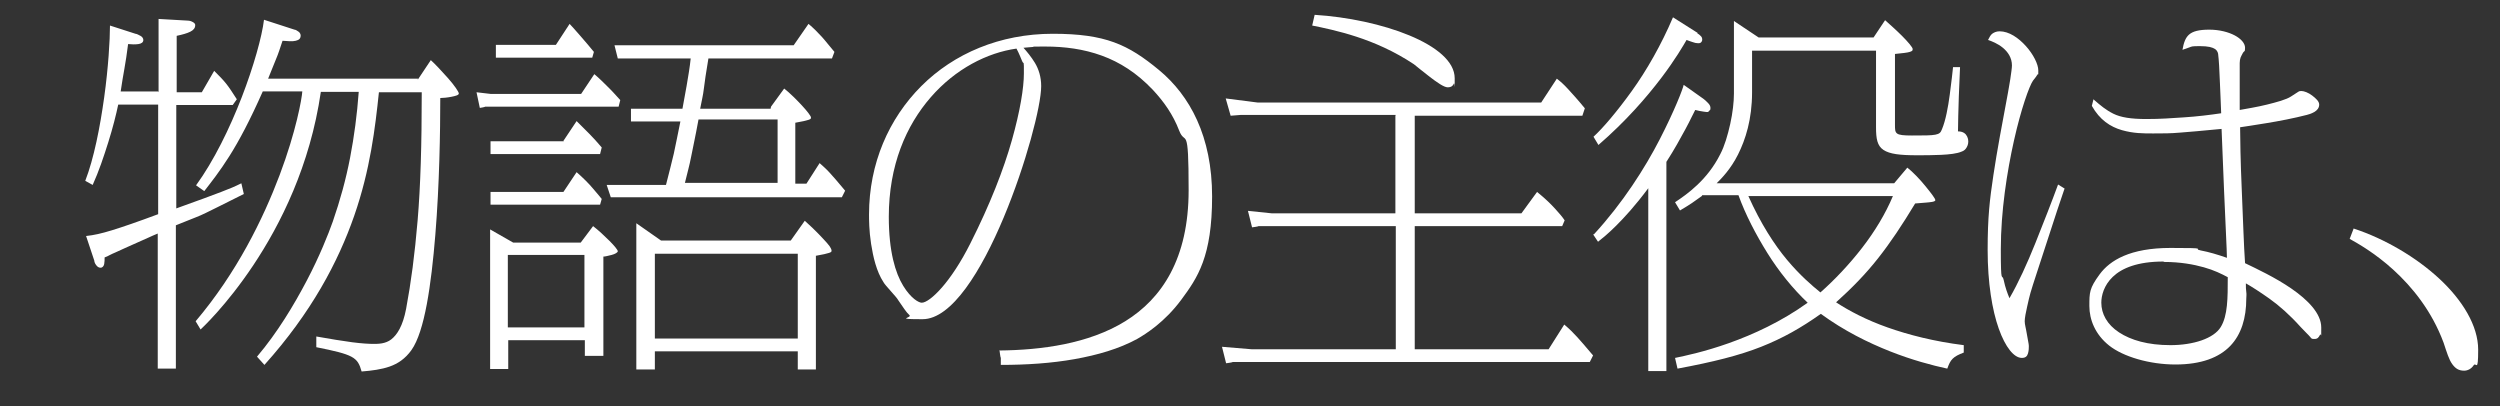 <?xml version="1.0" encoding="UTF-8"?>
<svg id="_文字" xmlns="http://www.w3.org/2000/svg" version="1.1" viewBox="0 0 607 98.6">
  <rect x="0" y="0" width="607" height="98.6" fill="#333333" stroke="none"/>
  <!-- Generator: Adobe Illustrator 29.7.1, SVG Export Plug-In . SVG Version: 2.1.1 Build 8)  -->
  <defs>
    <style>
      .st0 {
        fill: #fff;
      }
    </style>
  </defs>
  <path class="st0" d="M38.5,22.4V4.6l3.5.2,3.5.2c0,0,.6,0,1,.2s.9.4.9.9c0,.7-.4,1.2-1.2,1.6s-1.9.7-3.3,1v13.7h6.1l1.5-2.6,1.5-2.6c1.3,1.3,2.1,2.1,2.9,3.1s1.5,2.1,2.6,3.8l-.5.7-.5.7h-13.7v25.1c5.6-2,8.8-3.2,10.9-4s3.3-1.3,4.9-2.1l.3,1.3.3,1.3c-1.4.7-3.8,1.9-6,3s-4.4,2.2-5.5,2.6l-2.5,1-2.5,1v34.8h-4.4v-32.8c-1.5.6-3.3,1.5-5.2,2.3s-3.7,1.7-5.1,2.3c-.4.2-1,.4-1.5.7s-.9.4-1.1.5c0,.5,0,1.1-.1,1.6s-.4.9-.9.9-.8-.3-1.1-.7-.4-.8-.4-1l-1-3-1-3c1.9-.2,3.7-.6,6.3-1.4s6.1-2,11.2-3.9v-26.6h-9.7c-.5,2.4-1.3,5.6-2.4,9.1s-2.3,7.1-3.8,10.4l-.9-.5-.9-.5c2.1-5.4,3.6-13.1,4.6-20.3s1.4-13.9,1.4-17.4l3.1,1,3.1,1c.3,0,.8.3,1.2.5s.7.6.7,1c0,.6-.5.9-1.2,1s-1.6.1-2.5,0c-.3,2.4-.6,4.3-.9,6s-.6,3.4-.9,5.5h9.1s0,0,0,0ZM101.4,19.4l1.6-2.4,1.6-2.4c1,.9,2.7,2.7,4.2,4.4s2.6,3.3,2.6,3.7-.8.6-1.8.8-2.1.3-2.7.3c0,8-.2,21-1.2,33.2s-2.6,23.5-5.8,28c-1.5,2.1-3.3,3.3-5.3,4s-4.3,1-6.8,1.2c-.5-1.8-1-2.8-2.5-3.6s-4-1.4-8.5-2.3v-1.3s0-1.3,0-1.3c3.4.6,6.4,1.1,8.7,1.4s4.1.4,5.2.4,2.9,0,4.3-1.1,2.8-3.2,3.6-7.4c1.2-6.4,2.1-13.2,2.8-21.5s1-18.3,1-31.1h-10.4c-.9,8.6-2.1,18.8-6,30s-10.4,23.5-21.8,36.2l-.9-1-.9-1c5-5.9,9-12.6,12.1-18.5s5.2-11.2,6.3-14.3c1.8-5.2,3.2-10.3,4.2-15.5s1.7-10.5,2.1-16h-9.2c-2.6,17.9-9.8,32.2-16.4,42.1s-12.6,15.4-12.8,15.6l-.6-1-.6-1c10-11.8,16.4-24.9,20.4-35.5s5.4-18.6,5.5-20.3h-9.6c-3.1,7-5.7,11.9-8.1,15.7s-4.4,6.3-6.1,8.5l-1-.7-1-.7c4.3-5.9,8.2-13.9,11.1-21.4s4.9-14.7,5.4-18.8l3.7,1.2,3.7,1.2c.3,0,.7.3,1,.5s.5.6.5.9c0,.8-.4,1.1-1.2,1.3s-1.9.1-3.2,0c-.6,1.8-1,3.1-1.6,4.5s-1.1,2.8-1.9,4.7h36.4s0,0,0,0Z"/>
  <path class="st0" d="M119,22.8h22.1l1.6-2.4,1.6-2.4c1.1.9,2.5,2.3,3.7,3.5s2.2,2.4,2.6,2.8l-.2.8-.2.8h-32.4c0,.1-1.3.3-1.3.3l-.4-1.9-.4-1.9s.8.1,1.7.2,1.7.2,1.7.2ZM136.8,34.2l1.6-2.4,1.6-2.4c1.3,1.3,2.2,2.2,3.1,3.1s1.8,1.9,3,3.3l-.2.8-.2.8h-26.6v-3.1h17.8ZM136.8,46.6l1.6-2.4,1.6-2.4c1.6,1.4,3,2.8,4,4s1.8,2.1,2.1,2.5l-.2.7-.2.7h-26.6v-3.1h17.8ZM141,58.9l1.5-2,1.5-2c1.3,1,2.8,2.4,4,3.6s2,2.2,2,2.5-.7.7-1.5.9-1.6.4-2,.4v24.1h-4.5v-3.8h-18.6v7h-4.4v-33.9l2.8,1.6,2.8,1.6h16.4s0,0,0,0ZM134.9,11l1.7-2.6,1.7-2.6c.2.2,1.4,1.5,2.6,2.9s2.6,3,3.3,3.9l-.2.7-.2.7h-23.4v-3.1h14.6ZM123.4,79.5h18.5v-17.6h-18.6s0,4.4,0,8.8,0,8.8,0,8.8ZM187.2,25.9l1.6-2.2,1.6-2.2c1.4,1.1,3,2.7,4.3,4.1s2.2,2.6,2.2,2.9,0,.4-.6.6-1.5.4-3.2.7v14.8h2.7l1.6-2.5,1.6-2.5c1,.9,1.7,1.5,2.5,2.4s1.9,2.1,3.7,4.3l-.4.8-.4.8h-56.1l-.5-1.5-.5-1.5h14.4c.8-3.2,1.4-5.4,1.9-7.6s.9-4.5,1.6-7.8h-12v-3.1h12.5c.2-1.1.6-3.2,1-5.5s.8-4.7,1-6.7h-17.7l-.4-1.6-.4-1.6h43.5l1.8-2.6,1.8-2.6c1.2,1,2.2,2,3.2,3.1s1.9,2.3,3.1,3.7l-.3.8-.3.8h-30c-.6,3.6-.9,5.6-1.1,7.3s-.5,2.8-.9,4.9h17.1ZM192,58.4l1.7-2.4,1.7-2.4c2.8,2.5,4.4,4.3,5.4,5.4s1.1,1.7,1.1,1.8c0,.3,0,.4-.6.6s-1.5.4-3.2.7v27.6h-4.4v-4.4h-34.7v4.4h-4.5v-35.5l3,2.1,3,2.1h31.6s0,0,0,0ZM159,82.2h34.7v-20.6h-34.7v20.6ZM188.8,44.5v-15.5h-19.2c-.8,4.4-1.4,7-1.8,9.1s-.9,3.8-1.5,6.3h22.5Z"/>
  <path class="st0" d="M242.6,85.1c10.2-.1,21.7-1.6,30.6-7.1s15.4-15.2,15.4-31.8-.8-10.6-2.3-14.5-3.7-7-6.4-9.9c-3.9-4.1-8-6.7-12.4-8.3s-9-2.2-13.7-2.2-2.2,0-3,.1-1.6.1-2.3.2c.8.9,1.9,2.2,2.8,3.7s1.5,3.4,1.5,5.6c0,4.8-3.7,19-9.1,31.9s-12.6,24.7-19.7,24.7-2.4-.3-3.2-1-1.5-1.9-2.7-3.6c-.2-.4-1-1.3-1.8-2.2s-1.6-1.8-1.8-2.2c-1.7-2.6-2.5-6.1-3-9.3s-.5-6-.5-7.1c0-12.4,4.8-23.3,12.7-31.2s19.1-12.7,31.9-12.7,18.3,2.6,25.8,8.8,12.9,16.1,12.9,30.7-3.5,19.7-7.5,25.1-8.6,8.3-10.7,9.5c-4.4,2.4-9.6,3.9-15.2,4.9s-11.7,1.4-17.9,1.4v-1.7c-.1,0-.3-1.7-.3-1.7h0s0,0,0,0ZM215.8,52.6c0,8.5,1.6,13.7,3.5,16.8s3.8,4.1,4.5,4.1c1,0,2.8-1.3,4.9-3.7s4.6-6.1,6.9-10.7c4.8-9.5,8.1-18,10.1-25.1s2.9-12.7,2.9-16.2,0-2-.4-2.9-.7-1.8-1.4-3.1c-7.1,1-14.8,4.9-20.8,11.8s-10.2,16.5-10.2,29.1Z"/>
  <path class="st0" d="M338.9,27.9h-37.6c0,0-2.5.2-2.5.2l-.6-2.1-.6-2.1,3.9.5,3.9.5h68.8l1.9-2.9,1.9-2.9c.9.7,1.7,1.4,2.7,2.5s2.3,2.5,4.1,4.7l-.3.9-.3.9h-40.7v23.7h25.9l1.9-2.6,1.9-2.6c2.1,1.7,3.4,3,4.4,4.1s1.7,1.9,2.3,2.8l-.3.7-.3.7h-35.8v29.9h32.5l1.9-3,1.9-3c1.3,1.1,2.2,2,3.2,3.1s2.1,2.4,3.8,4.4l-.4.8-.4.8h-86.7c0,.1-1.6.3-1.6.3l-.5-2-.5-2,3.6.3,3.6.3h35v-29.9h-33.3c0,.1-1.6.3-1.6.3l-.5-2-.5-2,2.9.3,2.9.3h30v-23.7h0s0,0,0,0ZM319.2,3.6c8,.5,16.5,2.3,23,5s11,6.3,11,10.4,0,.8-.2,1.3-.6.9-1.5.9-2.6-1.2-4.3-2.5-3.4-2.7-3.9-3.1c-4.8-3.2-9.7-5.3-14-6.7s-8.2-2.2-10.7-2.7l.3-1.3.3-1.3h0Z"/>
  <path class="st0" d="M412.1,8.1c.4.2.7.5.9.7s.3.5.3.8-.1.5-.3.7-.5.2-.7.2c-.4,0-.9-.1-1.4-.3s-1-.3-1.4-.5c-.7,1.2-2.7,4.7-6.2,9.3s-8.5,10.4-15.2,16.2l-.6-1-.6-1c2.3-2.1,5.7-6.1,9.3-11.1s7.2-11.3,10-17.9l3,1.9,3,1.9h0s0,0,0,0ZM387,56.9c7-7.6,12.4-16.1,16-23.1s5.6-12.2,5.8-13.2l2.4,1.7,2.4,1.7c.3.2.7.6,1.1,1s.6.8.6,1.2,0,.4-.2.6-.3.4-.5.4-.4,0-1-.1-1.3-.2-2-.4c-.5.9-1.2,2.5-2.4,4.7s-2.6,4.8-4.6,7.9v50.8h-4.4v-44.4c-3.2,4.3-5.8,7.1-7.8,9.1s-3.4,3.1-4.4,3.9l-.6-.9-.6-.9h0ZM413.2,47.6c-1,.7-1.7,1.2-2.4,1.7s-1.6,1-2.9,1.8l-.6-1-.6-1c1.5-1,3.4-2.3,5.4-4.2s4-4.3,5.6-7.5c1-1.9,1.8-4.6,2.4-7.3s.9-5.4.9-7.4V5.1l3,2,3,2h27.9l1.4-2.1,1.4-2.1c1,.9,2.7,2.4,4.1,3.8s2.6,2.8,2.6,3.2-.1.5-.7.7-1.7.3-3.6.5v17.2c0,1.1,0,1.7.5,2.1s1.6.5,3.6.5c3,0,4.7,0,5.7-.2s1.3-.5,1.6-1.3c.9-2.1,1.5-5.4,1.9-8.4s.7-5.7.8-6.7h1.7c0,.9-.2,3.9-.3,7.2s-.2,6.7-.2,8.4c1.3,0,1.9.6,2.2,1.2s.3,1.1.3,1.3c0,.7-.3,1.3-.6,1.7s-.7.6-1,.7c-1.1.5-3,.7-5,.8s-4.1.1-5.9.1c-4.1,0-6.6-.3-8.1-1.3s-1.8-2.7-1.8-5.5V12.3h-30.1v10.1c0,6.6-1.6,11.5-3.4,15.1s-4,5.8-5.2,7h43.1l1.6-1.9,1.6-1.9c1.4,1.1,3.1,2.9,4.4,4.5s2.4,3,2.4,3.4-1.2.5-2.4.6-2.4.2-2.5.2c-3.2,5.3-6,9.5-9,13.3s-6.2,7.1-10.2,10.7c3.2,2.1,7.4,4.3,12.5,6.1s11.3,3.4,18.5,4.3v1.8c-1.3.5-2.1.9-2.7,1.5s-.9,1.3-1.3,2.4c-3.7-.8-8.6-2.1-13.9-4.2s-11.2-5-16.8-9.1c-4.8,3.4-9.2,5.9-14.5,8s-11.7,3.7-20.3,5.3l-.3-1.3-.3-1.3c2.4-.5,7.2-1.5,13.1-3.6s12.7-5.2,19.1-9.8c-3.6-3.4-7-7.6-9.8-12.1s-5.3-9.3-7-14h-8.8s0,0,0,0ZM424.5,47.6c3,6.7,6.3,11.8,9.4,15.5s6,6.2,8.1,7.9c3.5-3.1,7-6.8,10.1-10.8s5.7-8.3,7.5-12.6h-35s0,0,0,0Z"/>
  <path class="st0" d="M501.2,46c-.7,2-2.5,7.4-4.2,12.7s-3.5,10.6-4,12.4c-.2.6-.5,2-.8,3.3s-.6,2.8-.6,3.6.3,1.7.5,3,.5,2.5.5,3,0,1.1-.2,1.8-.6,1.1-1.5,1.1c-1.9,0-4-2.6-5.6-7.1s-2.7-11.1-2.7-19.1.5-12.2,1.4-18.2,2.1-12.3,3.5-19.8c.1-.7.4-2.1.6-3.5s.4-2.7.4-3.3c0-1.9-1-3.3-2.2-4.3s-2.7-1.6-3.6-1.9c.3-.6.6-1.2,1-1.5s1-.6,1.8-.6c2.3,0,4.6,1.6,6.4,3.6s3,4.4,3,5.9,0,.7-.2,1-.5.8-1.1,1.5c-.9,1.3-2.9,6.9-4.6,14.5s-3.2,17.2-3.2,26.4.3,5.6.7,7.5.9,3.2,1.4,4.4c2.1-3.6,4.3-8.4,6.3-13.4s4-10.1,5.5-14.2l.8.5.8.5h0s0,0,0,0ZM508.5,24.3c1.5,1.3,2.8,2.4,4.6,3.3s4.3,1.3,8,1.3,5.9-.2,9.1-.4,6.4-.6,9.1-1c0-1-.2-4.2-.3-7.3s-.3-6.1-.4-6.7c0-.6-.2-1.2-.8-1.6s-1.6-.7-3.7-.7-1.9.1-2.5.3-1.2.4-1.7.6c.3-1.7.7-2.9,1.6-3.7s2.4-1.2,4.9-1.2,4.7.6,6.2,1.4,2.5,1.9,2.5,3-.2.7-.5,1.2-.5,1-.6,1.2c-.1.3-.2.8-.2,1.3s0,1,0,1.4c0,.8,0,3,0,5.1s0,4.2,0,4.9c1.6-.3,4.2-.7,6.6-1.3s4.7-1.2,5.9-2c.9-.6,1.4-.9,1.7-1.1s.5-.2.8-.2c.6,0,1.7.4,2.6,1.1s1.7,1.4,1.7,2.2-.5,1.4-1.2,1.8-1.4.6-1.8.7c-3.1.8-6.7,1.5-9.8,2s-5.6.9-6.4,1c0,2.3.1,8.5.4,15.2s.5,13.8.8,17.8c2.7,1.3,7.4,3.5,11.3,6.2s7.2,6,7.2,9.4,0,1.2-.3,1.8-.6,1-1.3,1-.7,0-1.1-.5-1.1-1.1-2.3-2.4c-2.6-2.9-5.2-5.2-7.6-6.9s-4.3-2.9-5.7-3.7c0,.9,0,1.5.1,2.1s0,1.1,0,1.6c0,4.7-1.2,8.7-3.9,11.5s-7,4.5-13.3,4.5-12.7-1.9-16.1-4.6-4.8-6.3-4.8-9.6,0-4.3,2.5-7.7,7.4-6.4,17.2-6.4,5.2.2,7.3.6,4.1,1,6.4,1.8c0-1.5-.4-9.1-.7-16.4s-.6-14.5-.6-14.9c-4.9.5-7.8.7-10.1.9s-4,.2-6.5.2-4.8,0-7.6-.8-5.4-2.5-7.3-5.9l.2-.8.2-.8h0s0,0,0,0ZM525.3,63.5c-6.3,0-10.1,1.6-12.3,3.7s-2.8,4.6-2.8,6.3c0,2.7,1.4,5.3,4.3,7.2s7,3.1,12.5,3.1,10.5-1.6,12.2-4.4,1.7-7,1.7-12.1c-1.5-.8-3.3-1.7-5.8-2.4s-5.7-1.3-9.7-1.3Z"/>
  <path class="st0" d="M571.5,55.5c7.6,2.5,15.2,7,20.8,12.2s9.4,11.4,9.4,17.2-.5,2.9-1.1,3.8-1.5,1.3-2.3,1.3c-1.3,0-2.1-.5-2.9-1.6s-1.3-2.8-2.1-5.2c-2.9-7.8-7.7-13.6-12.2-17.7s-8.8-6.5-10.6-7.5l.5-1.3.5-1.3Z"/>
</svg>